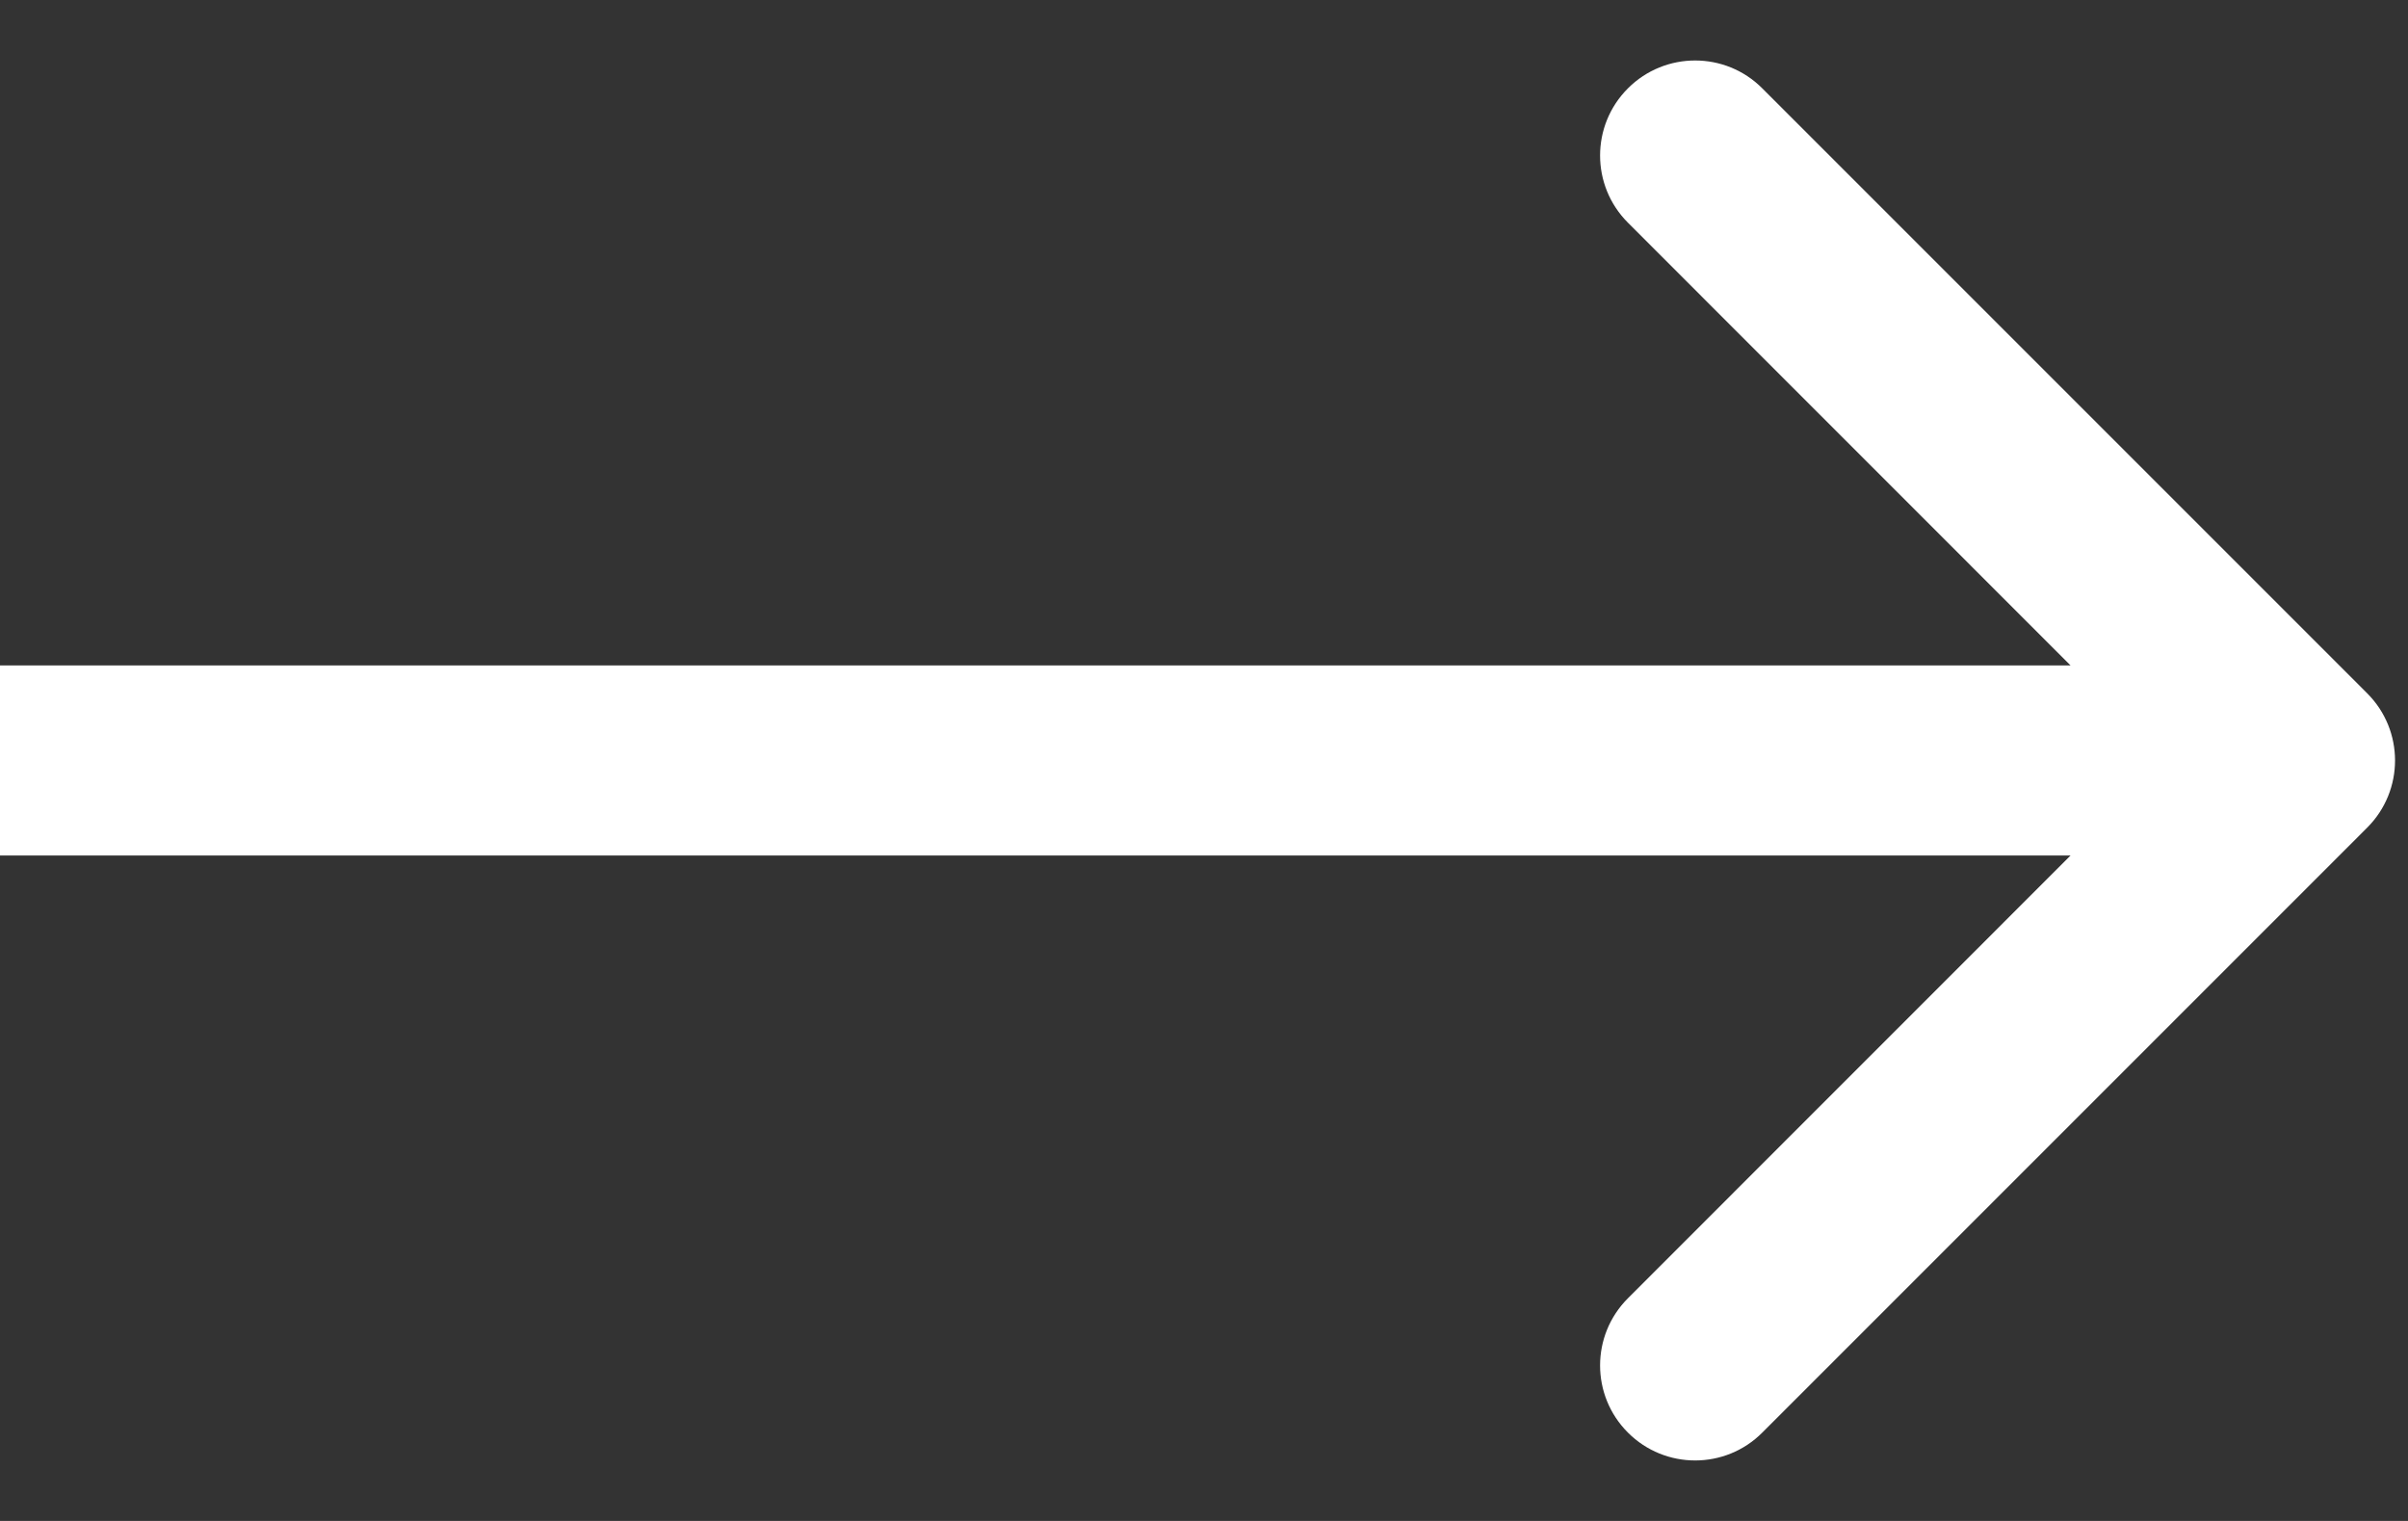 <?xml version="1.0" encoding="UTF-8"?> <svg xmlns="http://www.w3.org/2000/svg" width="19" height="12" viewBox="0 0 19 12" fill="none"><rect x="0" y="0" width="19" height="12" fill="#333333" stroke="none"/> <path d="M18.678 6.53C18.971 6.237 18.971 5.763 18.678 5.47L13.905 0.697C13.613 0.404 13.138 0.404 12.845 0.697C12.552 0.99 12.552 1.464 12.845 1.757L17.087 6L12.845 10.243C12.552 10.536 12.552 11.01 12.845 11.303C13.138 11.596 13.613 11.596 13.905 11.303L18.678 6.53ZM0 6.75H18.148V5.25H0V6.75Z" fill="white"></path> </svg> 
